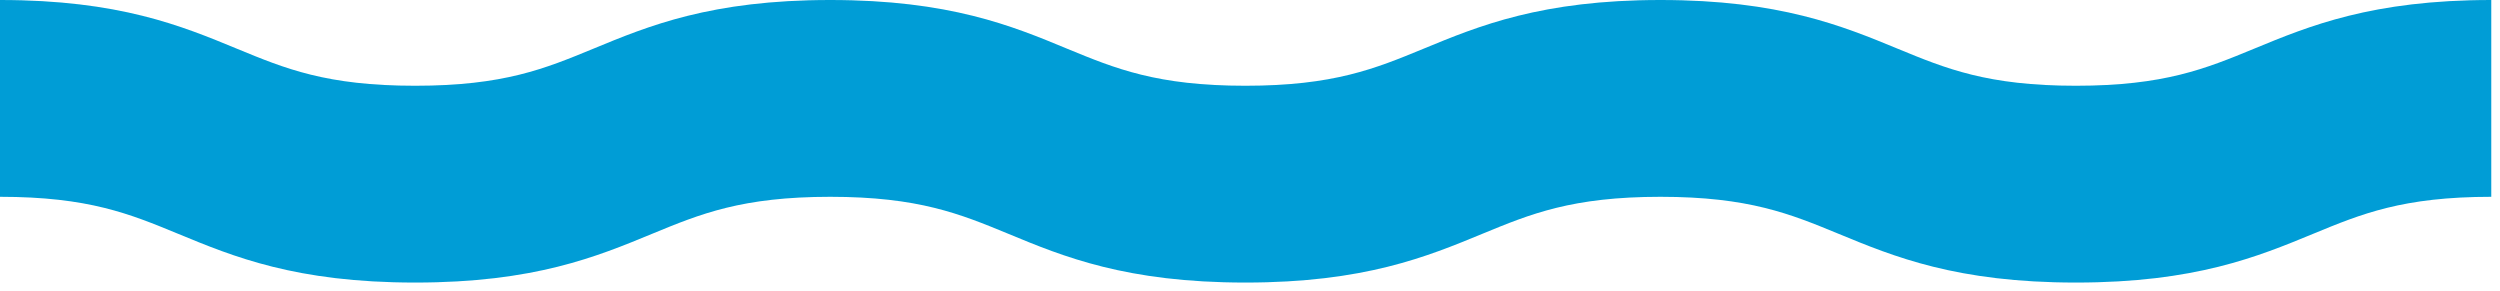 <svg xmlns="http://www.w3.org/2000/svg" width="86" height="10" viewBox="0 0 86 10" fill="none"><path d="M71.41 9.72C67.31 9.72 65.15 8.83 63.24 8.04C61.59 7.36 60.16 6.77 57.12 6.77C54.08 6.77 52.65 7.36 51 8.04C49.09 8.83 46.93 9.72 42.84 9.72C38.75 9.72 36.58 8.83 34.68 8.04C33.03 7.36 31.6 6.77 28.56 6.77C25.52 6.77 24.09 7.36 22.44 8.04C20.53 8.83 18.38 9.72 14.28 9.72C10.18 9.72 8.03 8.83 6.12 8.04C4.47 7.36 3.05 6.77 0 6.77V0C4.1 0 6.25 0.89 8.16 1.68C9.81 2.36 11.23 2.95 14.28 2.95C17.33 2.95 18.75 2.36 20.4 1.68C22.31 0.89 24.46 0 28.56 0C32.66 0 34.82 0.89 36.72 1.68C38.37 2.36 39.8 2.95 42.84 2.95C45.88 2.95 47.31 2.36 48.96 1.68C50.87 0.89 53.03 0 57.12 0C61.21 0 63.38 0.89 65.29 1.68C66.94 2.36 68.37 2.95 71.41 2.95C74.45 2.95 75.88 2.36 77.53 1.68C79.44 0.89 81.6 0 85.7 0V6.77C82.65 6.77 81.23 7.36 79.58 8.04C77.67 8.83 75.51 9.72 71.41 9.72Z" fill="#009DD6"></path></svg>